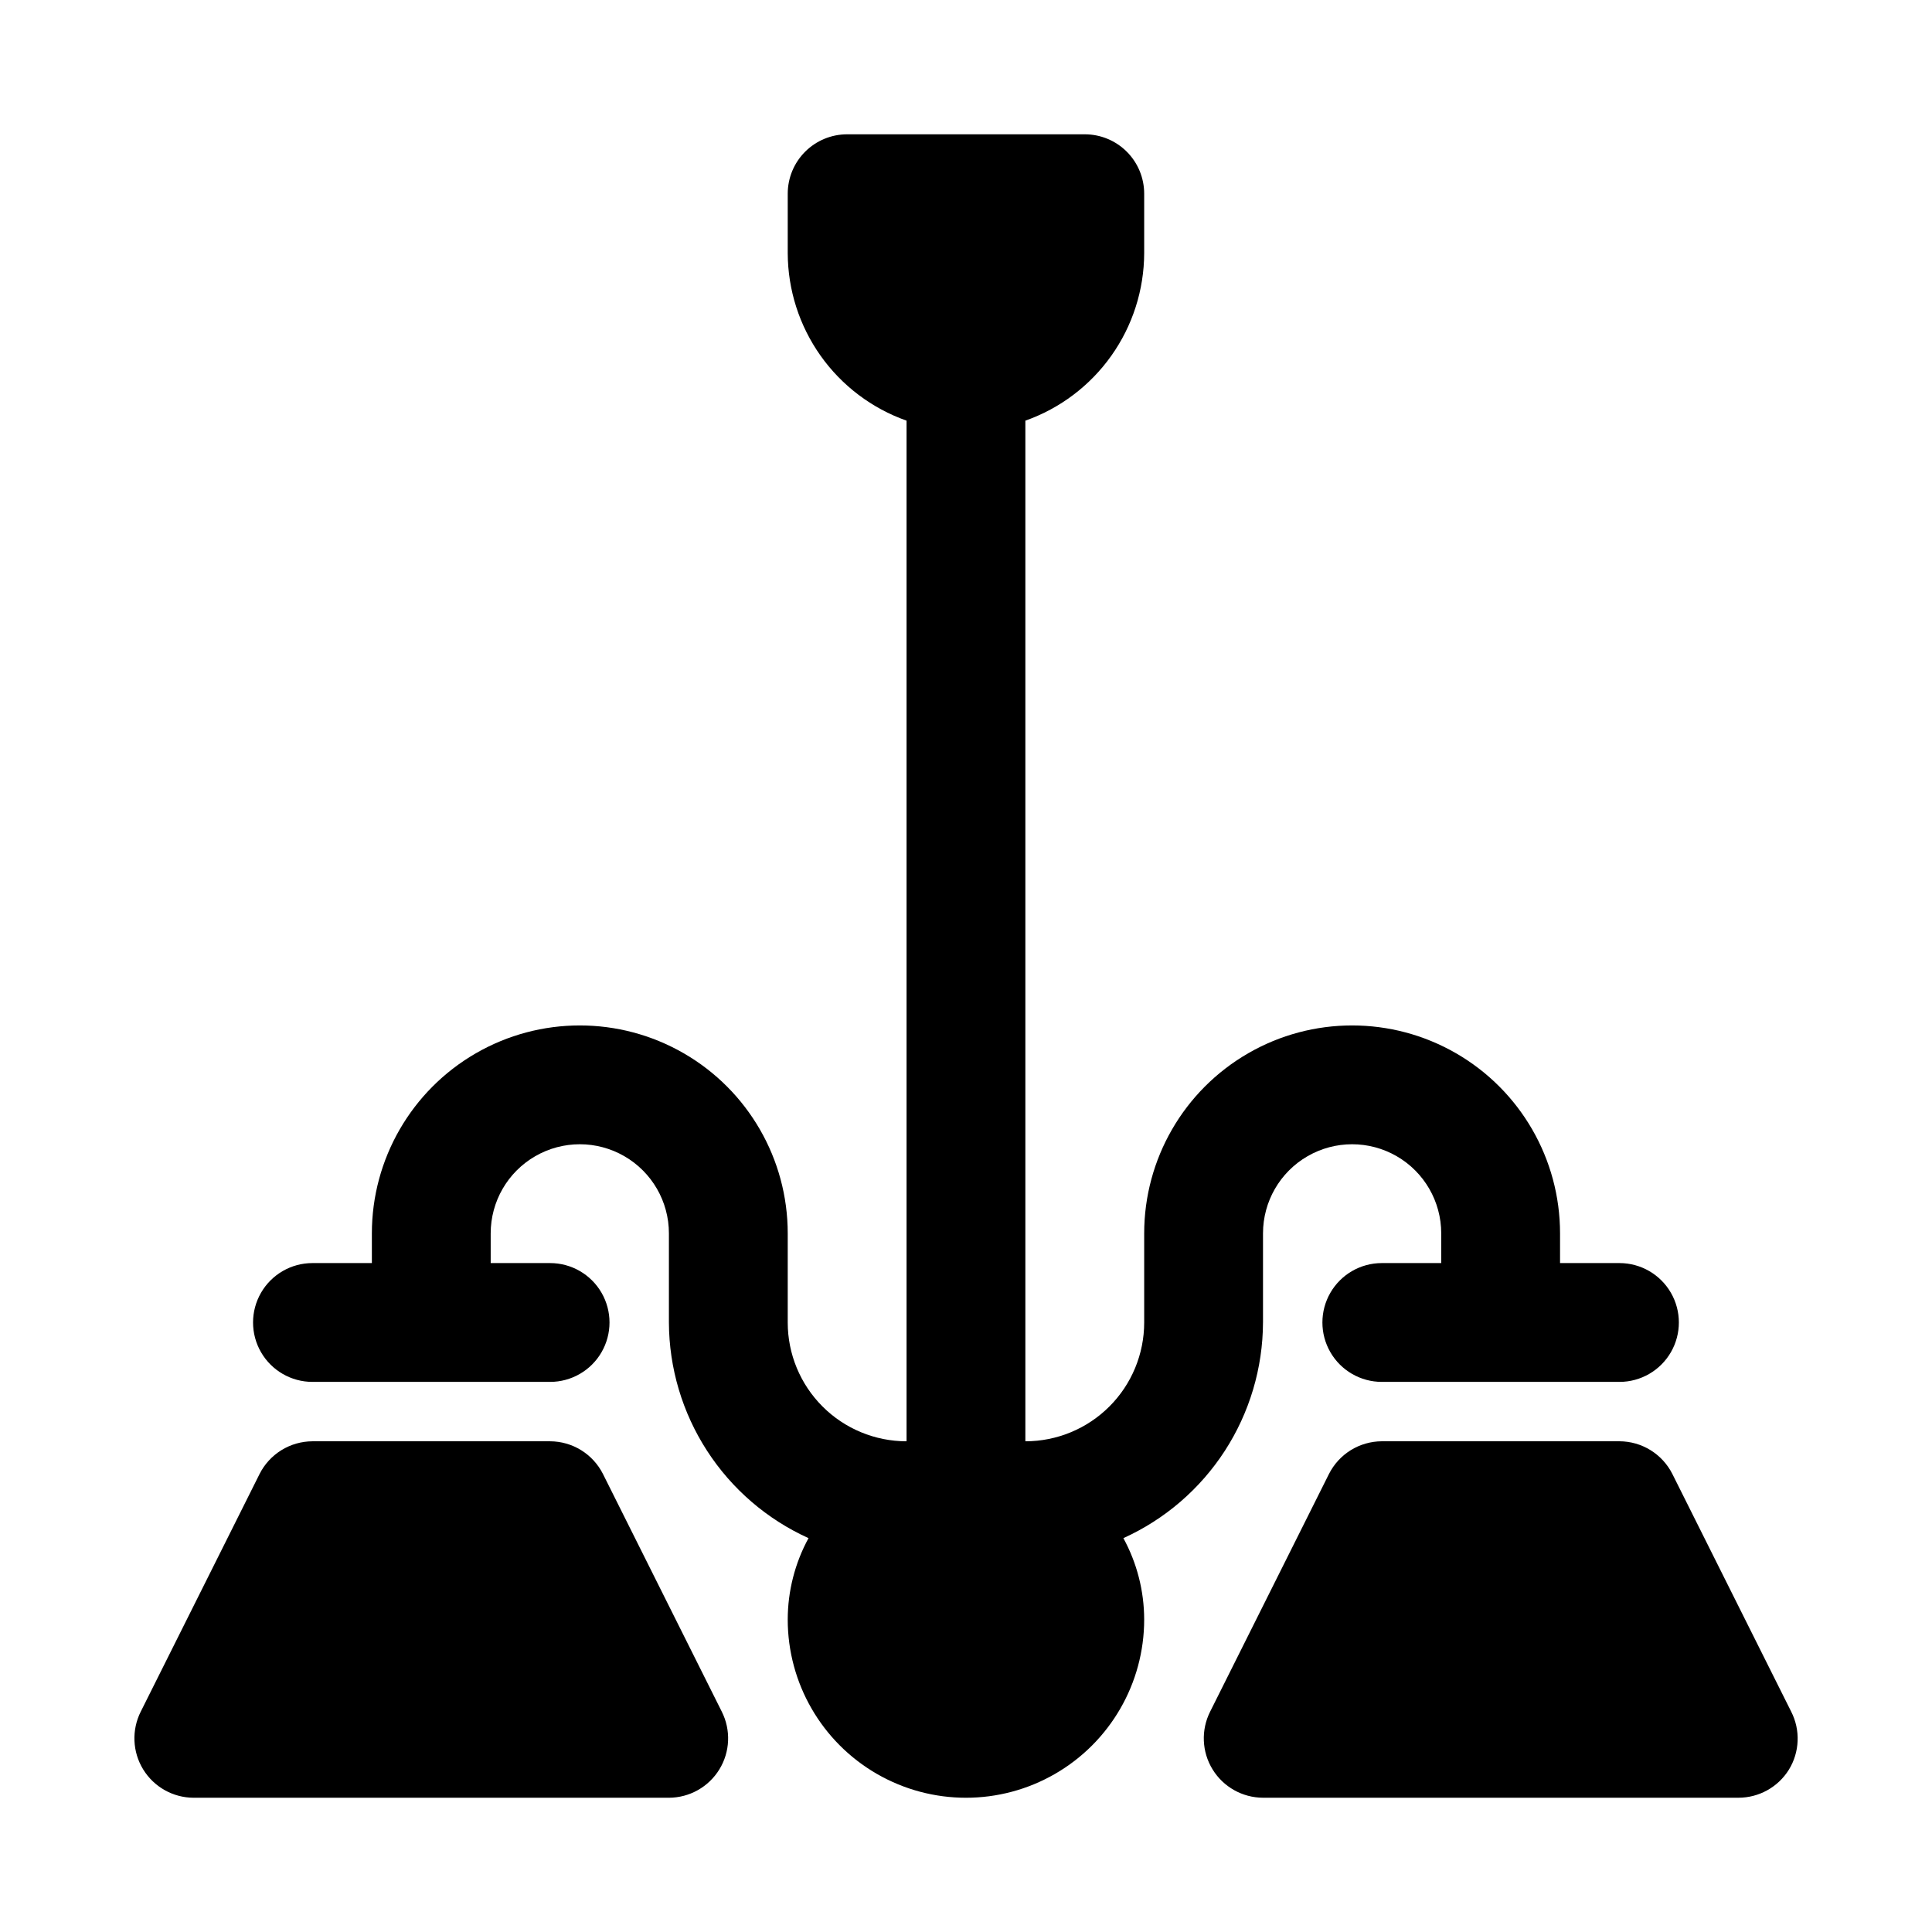 <?xml version="1.0" encoding="UTF-8"?>
<!-- The Best Svg Icon site in the world: iconSvg.co, Visit us! https://iconsvg.co -->
<svg fill="#000000" width="800px" height="800px" version="1.1" viewBox="144 144 512 512" xmlns="http://www.w3.org/2000/svg">
 <path d="m618.05 613.02c-2.883 4.613-7.945 7.41-13.383 7.398h-125.95c-5.457-0.016-10.516-2.856-13.371-7.508-2.856-4.648-3.098-10.445-0.641-15.32l31.488-62.977c1.309-2.594 3.309-4.777 5.781-6.309 2.477-1.527 5.324-2.34 8.23-2.352h62.977c2.906 0.012 5.754 0.824 8.227 2.352 2.477 1.531 4.477 3.715 5.785 6.309l31.488 62.977c2.5 4.898 2.262 10.75-0.629 15.43zm-139.34-118.55v-23.613c0-8.438 4.5-16.234 11.809-20.453 7.305-4.219 16.309-4.219 23.617 0 7.305 4.219 11.805 12.016 11.805 20.453v7.871h-15.742c-5.625 0-10.824 3-13.637 7.871s-2.812 10.875 0 15.746c2.812 4.871 8.012 7.871 13.637 7.871h62.977c5.625 0 10.82-3 13.633-7.871 2.812-4.871 2.812-10.875 0-15.746s-8.008-7.871-13.633-7.871h-15.746v-7.871c0-19.688-10.5-37.879-27.551-47.723s-38.055-9.844-55.105 0c-17.047 9.844-27.551 28.035-27.551 47.723v23.613c0 8.352-3.316 16.363-9.223 22.266-5.906 5.906-13.914 9.223-22.266 9.223v-270.48c9.188-3.25 17.145-9.258 22.781-17.207 5.641-7.949 8.68-17.445 8.707-27.191v-15.746c0-4.176-1.66-8.18-4.609-11.133-2.953-2.949-6.957-4.609-11.133-4.609h-62.977c-4.176 0-8.18 1.66-11.133 4.609-2.953 2.953-4.613 6.957-4.613 11.133v15.746c0.027 9.746 3.07 19.242 8.707 27.191 5.637 7.949 13.594 13.957 22.781 17.207v270.48c-8.352 0-16.359-3.316-22.266-9.223-5.906-5.902-9.223-13.914-9.223-22.266v-23.613c0-19.688-10.504-37.879-27.551-47.723-17.051-9.844-38.055-9.844-55.105 0-17.047 9.844-27.551 28.035-27.551 47.723v7.871h-15.746c-5.625 0-10.82 3-13.633 7.871s-2.812 10.875 0 15.746c2.812 4.871 8.008 7.871 13.633 7.871h62.977c5.625 0 10.824-3 13.637-7.871 2.812-4.871 2.812-10.875 0-15.746s-8.012-7.871-13.637-7.871h-15.742v-7.871c0-8.438 4.5-16.234 11.809-20.453 7.305-4.219 16.309-4.219 23.613 0 7.309 4.219 11.809 12.016 11.809 20.453v23.613c0.043 12.07 3.551 23.875 10.113 34.008 6.559 10.133 15.891 18.168 26.887 23.145-3.609 6.617-5.5 14.031-5.512 21.57 0 16.875 9.004 32.465 23.617 40.902 14.613 8.438 32.617 8.438 47.23 0s23.617-24.027 23.617-40.902c-0.008-7.539-1.902-14.953-5.512-21.57 10.996-4.977 20.328-13.012 26.891-23.145 6.559-10.133 10.066-21.938 10.109-34.008zm-174.92 40.148c-1.309-2.594-3.309-4.777-5.781-6.309-2.473-1.527-5.32-2.34-8.23-2.352h-62.977c-2.906 0.012-5.754 0.824-8.227 2.352-2.473 1.531-4.477 3.715-5.785 6.309l-31.488 62.977c-2.453 4.875-2.211 10.672 0.645 15.32 2.852 4.652 7.91 7.492 13.367 7.508h125.95c5.457-0.016 10.516-2.856 13.371-7.508 2.856-4.648 3.098-10.445 0.641-15.32z"/>
</svg>